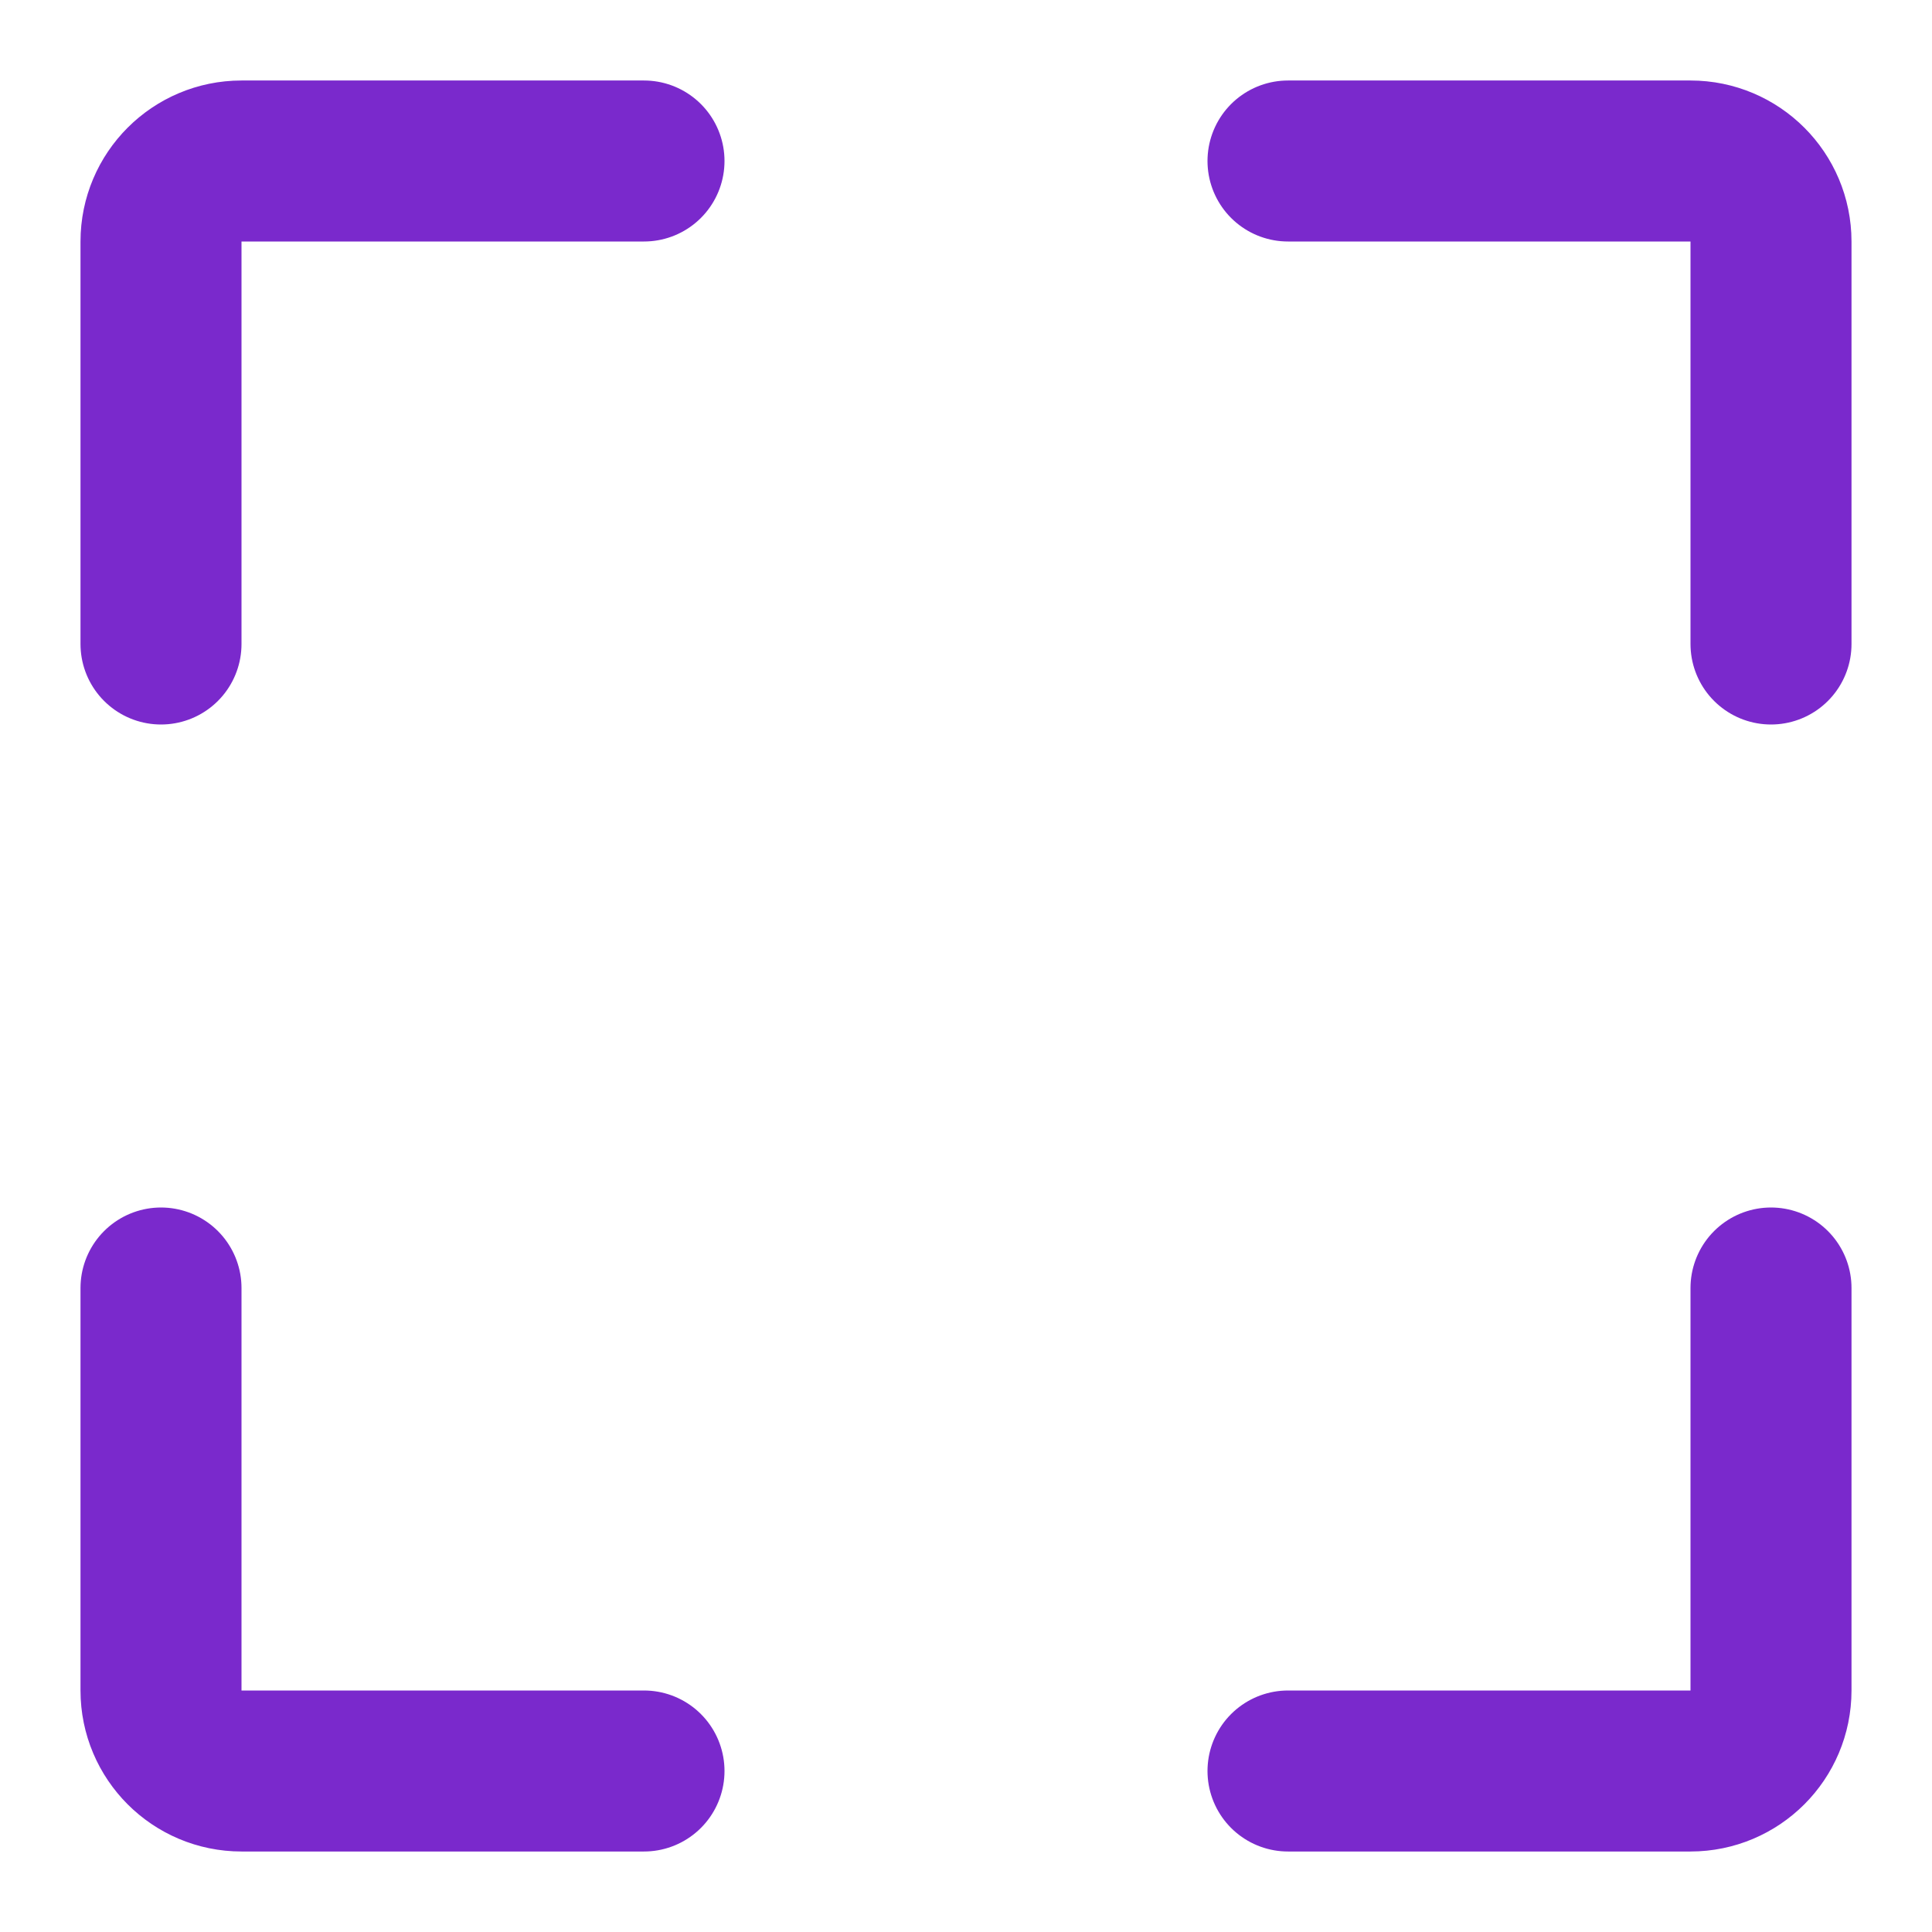 <?xml version="1.0" encoding="utf-8"?>
<svg xmlns="http://www.w3.org/2000/svg" fill="none" height="100%" overflow="visible" preserveAspectRatio="none" style="display: block;" viewBox="0 0 24 24" width="100%">
<g id="Icon">
<path d="M2 8V3C2 2.448 2.448 2 3 2H8M22 16V21C22 21.552 21.552 22 21 22H16M16 2L21 2C21.552 2 22 2.448 22 3V8M8 22H3C2.448 22 2 21.552 2 21L2 16" id="Vector" stroke="#7A29CC" stroke-linecap="round" stroke-width="2"/>
</g>
</svg>